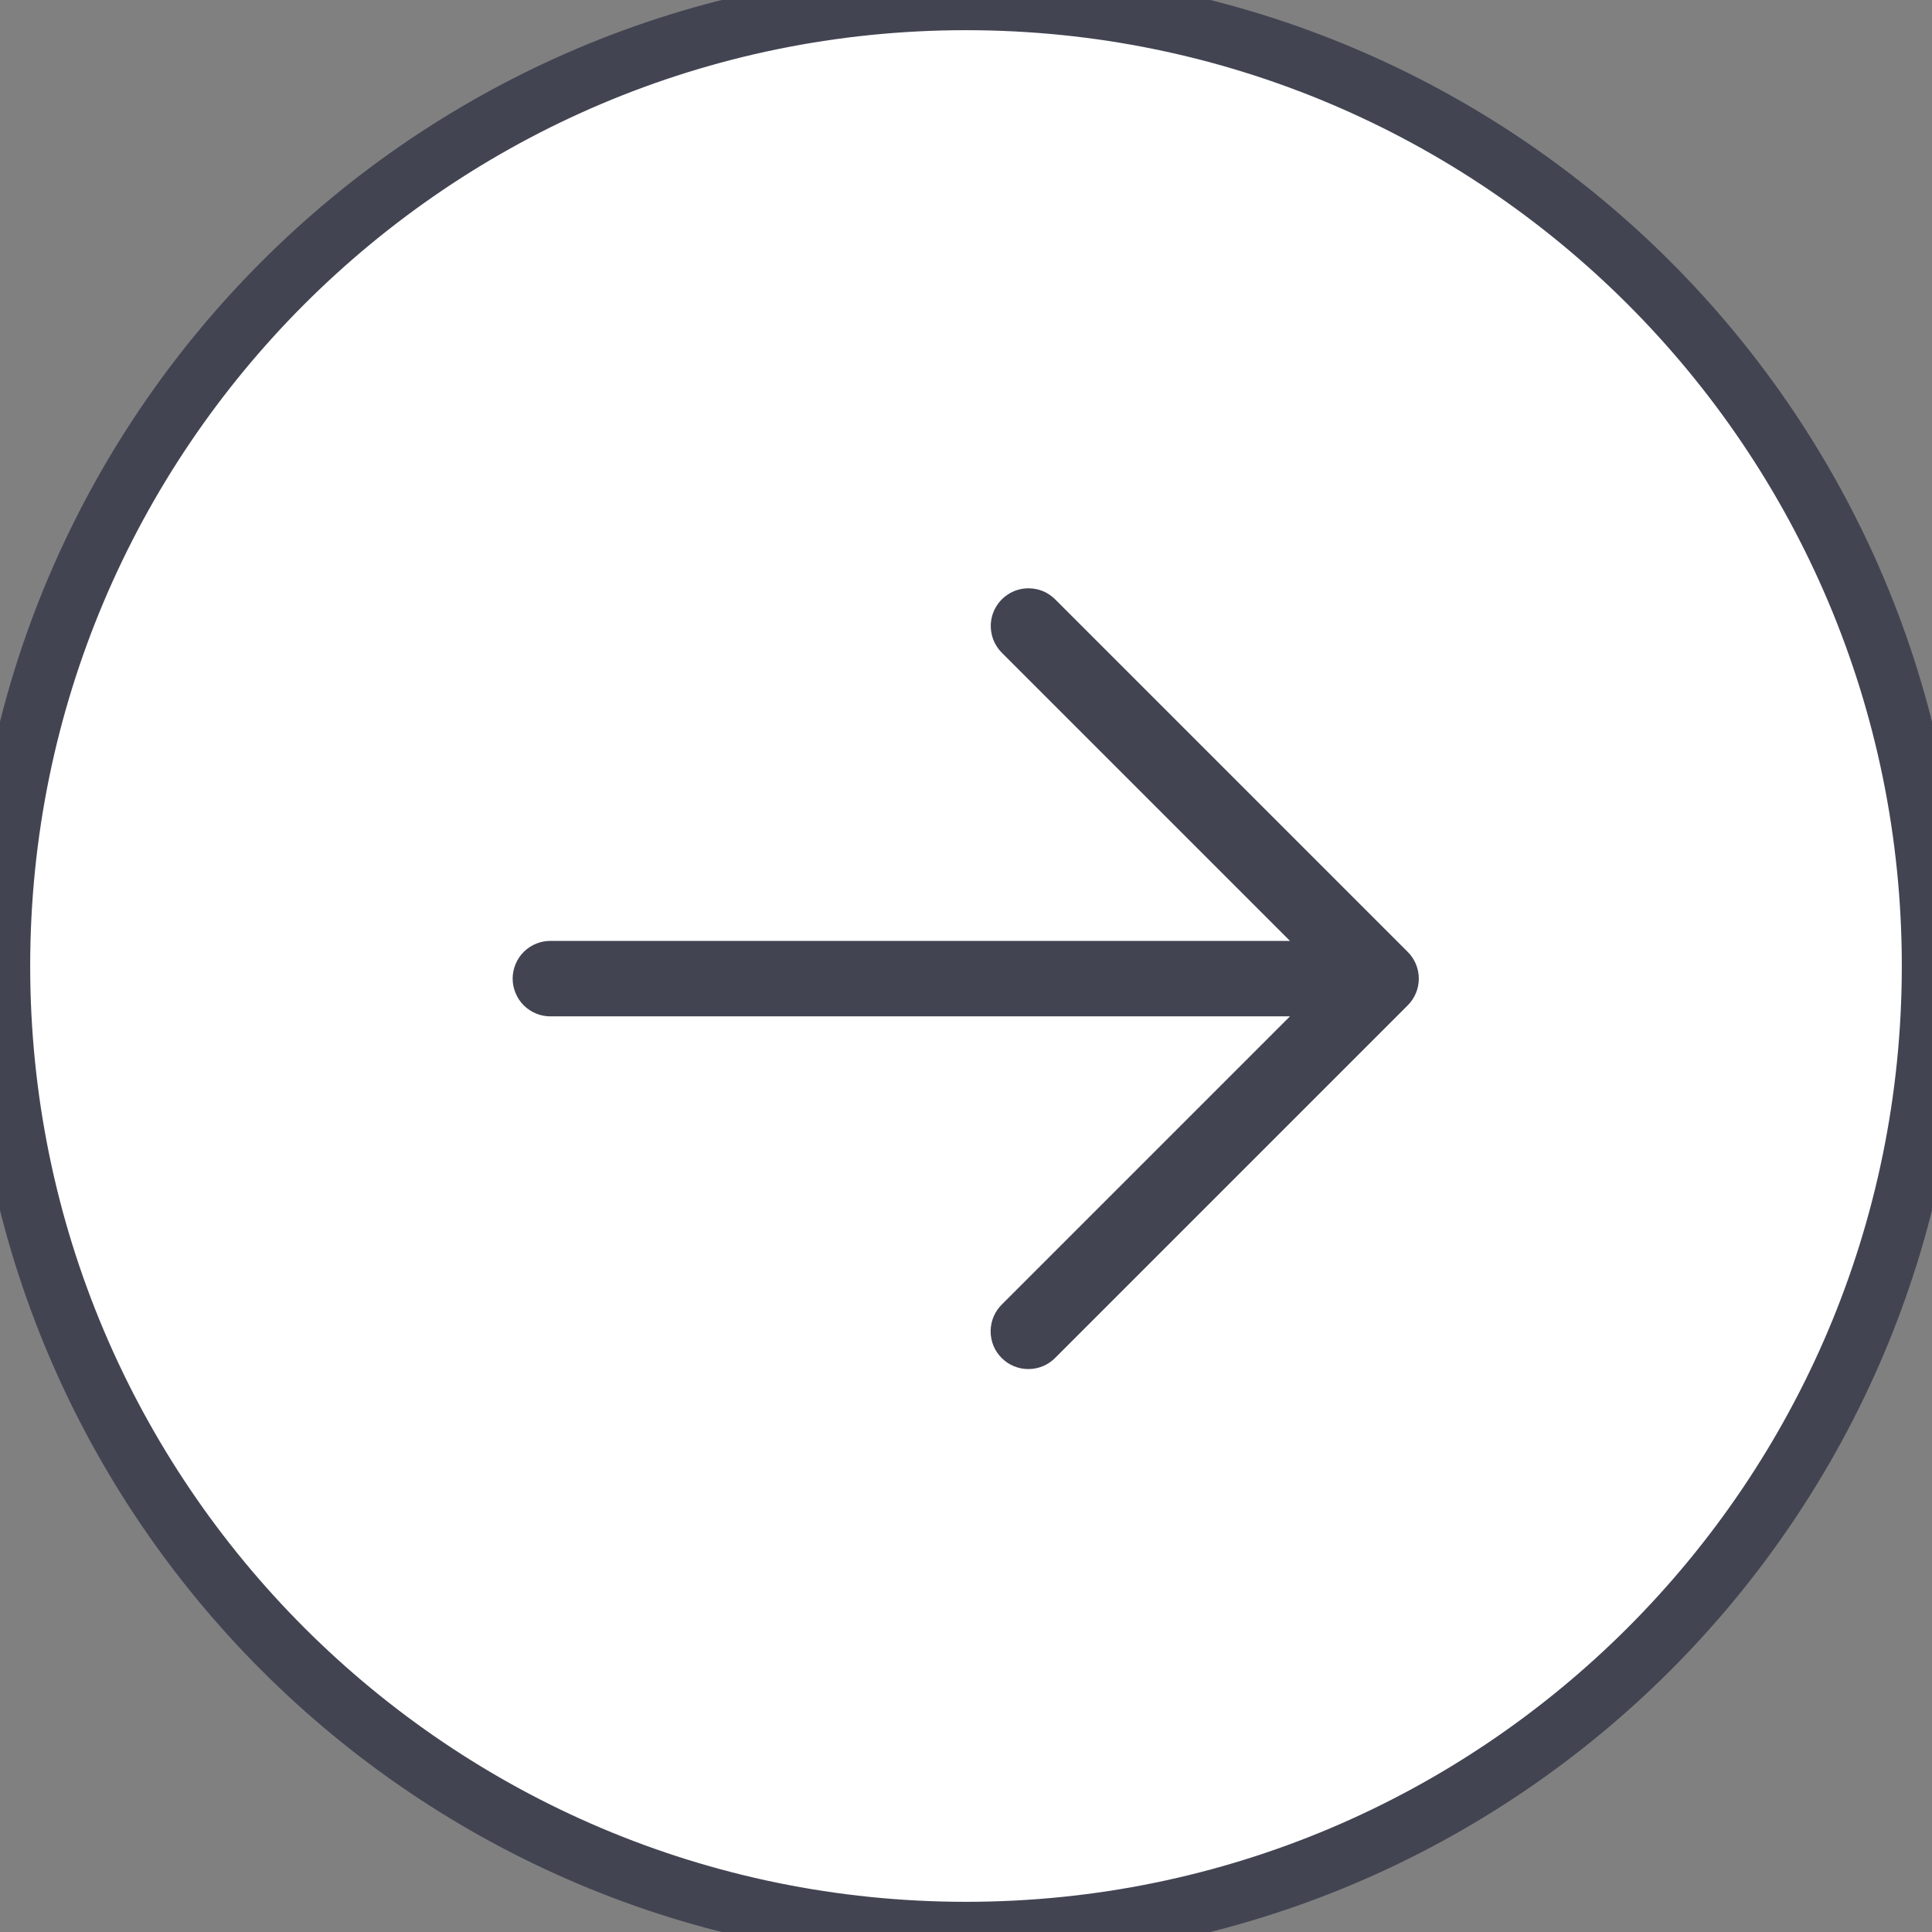 <svg width="32" height="32" viewBox="0 0 32 32" fill="none" xmlns="http://www.w3.org/2000/svg">
<rect x="0" y="0" width="32" height="32" fill="#808080" stroke="none"/>
<path d="M0 16C0 7.163 7.163 0 16 0C24.837 0 32 7.163 32 16C32 24.837 24.837 32 16 32C7.163 32 0 24.837 0 16Z" fill="white"/>
<path d="M17.035 9.744C16.911 9.744 16.789 9.781 16.686 9.851C16.583 9.92 16.503 10.019 16.456 10.134C16.409 10.249 16.398 10.376 16.424 10.498C16.449 10.62 16.511 10.731 16.6 10.818L21.366 15.584H9.125C9.042 15.583 8.96 15.598 8.883 15.629C8.806 15.66 8.736 15.706 8.677 15.764C8.618 15.822 8.572 15.891 8.54 15.968C8.508 16.044 8.491 16.126 8.491 16.209C8.491 16.292 8.508 16.374 8.54 16.45C8.572 16.527 8.618 16.596 8.677 16.654C8.736 16.712 8.806 16.758 8.883 16.789C8.96 16.82 9.042 16.835 9.125 16.834H21.366L16.6 21.6C16.54 21.658 16.492 21.727 16.459 21.803C16.426 21.88 16.409 21.962 16.408 22.045C16.407 22.128 16.423 22.211 16.454 22.288C16.485 22.365 16.532 22.434 16.591 22.493C16.65 22.552 16.72 22.599 16.797 22.63C16.873 22.661 16.956 22.677 17.039 22.676C17.122 22.675 17.204 22.658 17.281 22.625C17.357 22.592 17.426 22.544 17.484 22.484L23.317 16.651C23.434 16.534 23.5 16.375 23.5 16.209C23.5 16.043 23.434 15.884 23.317 15.767L17.484 9.934C17.425 9.874 17.356 9.826 17.279 9.793C17.202 9.761 17.119 9.744 17.035 9.744Z" fill="#424452"/>
<path d="M16 31.5C7.44 31.5 0.5 24.56 0.5 16H-0.5C-0.5 25.113 6.887 32.5 16 32.5V31.5ZM31.5 16C31.5 24.56 24.56 31.5 16 31.5V32.5C25.113 32.5 32.5 25.113 32.5 16H31.5ZM16 0.5C24.56 0.5 31.5 7.44 31.5 16H32.5C32.5 6.887 25.113 -0.5 16 -0.5V0.5ZM16 -0.5C6.887 -0.5 -0.5 6.887 -0.5 16H0.5C0.5 7.44 7.44 0.5 16 0.5V-0.5Z" fill="#424452"/>
</svg>
